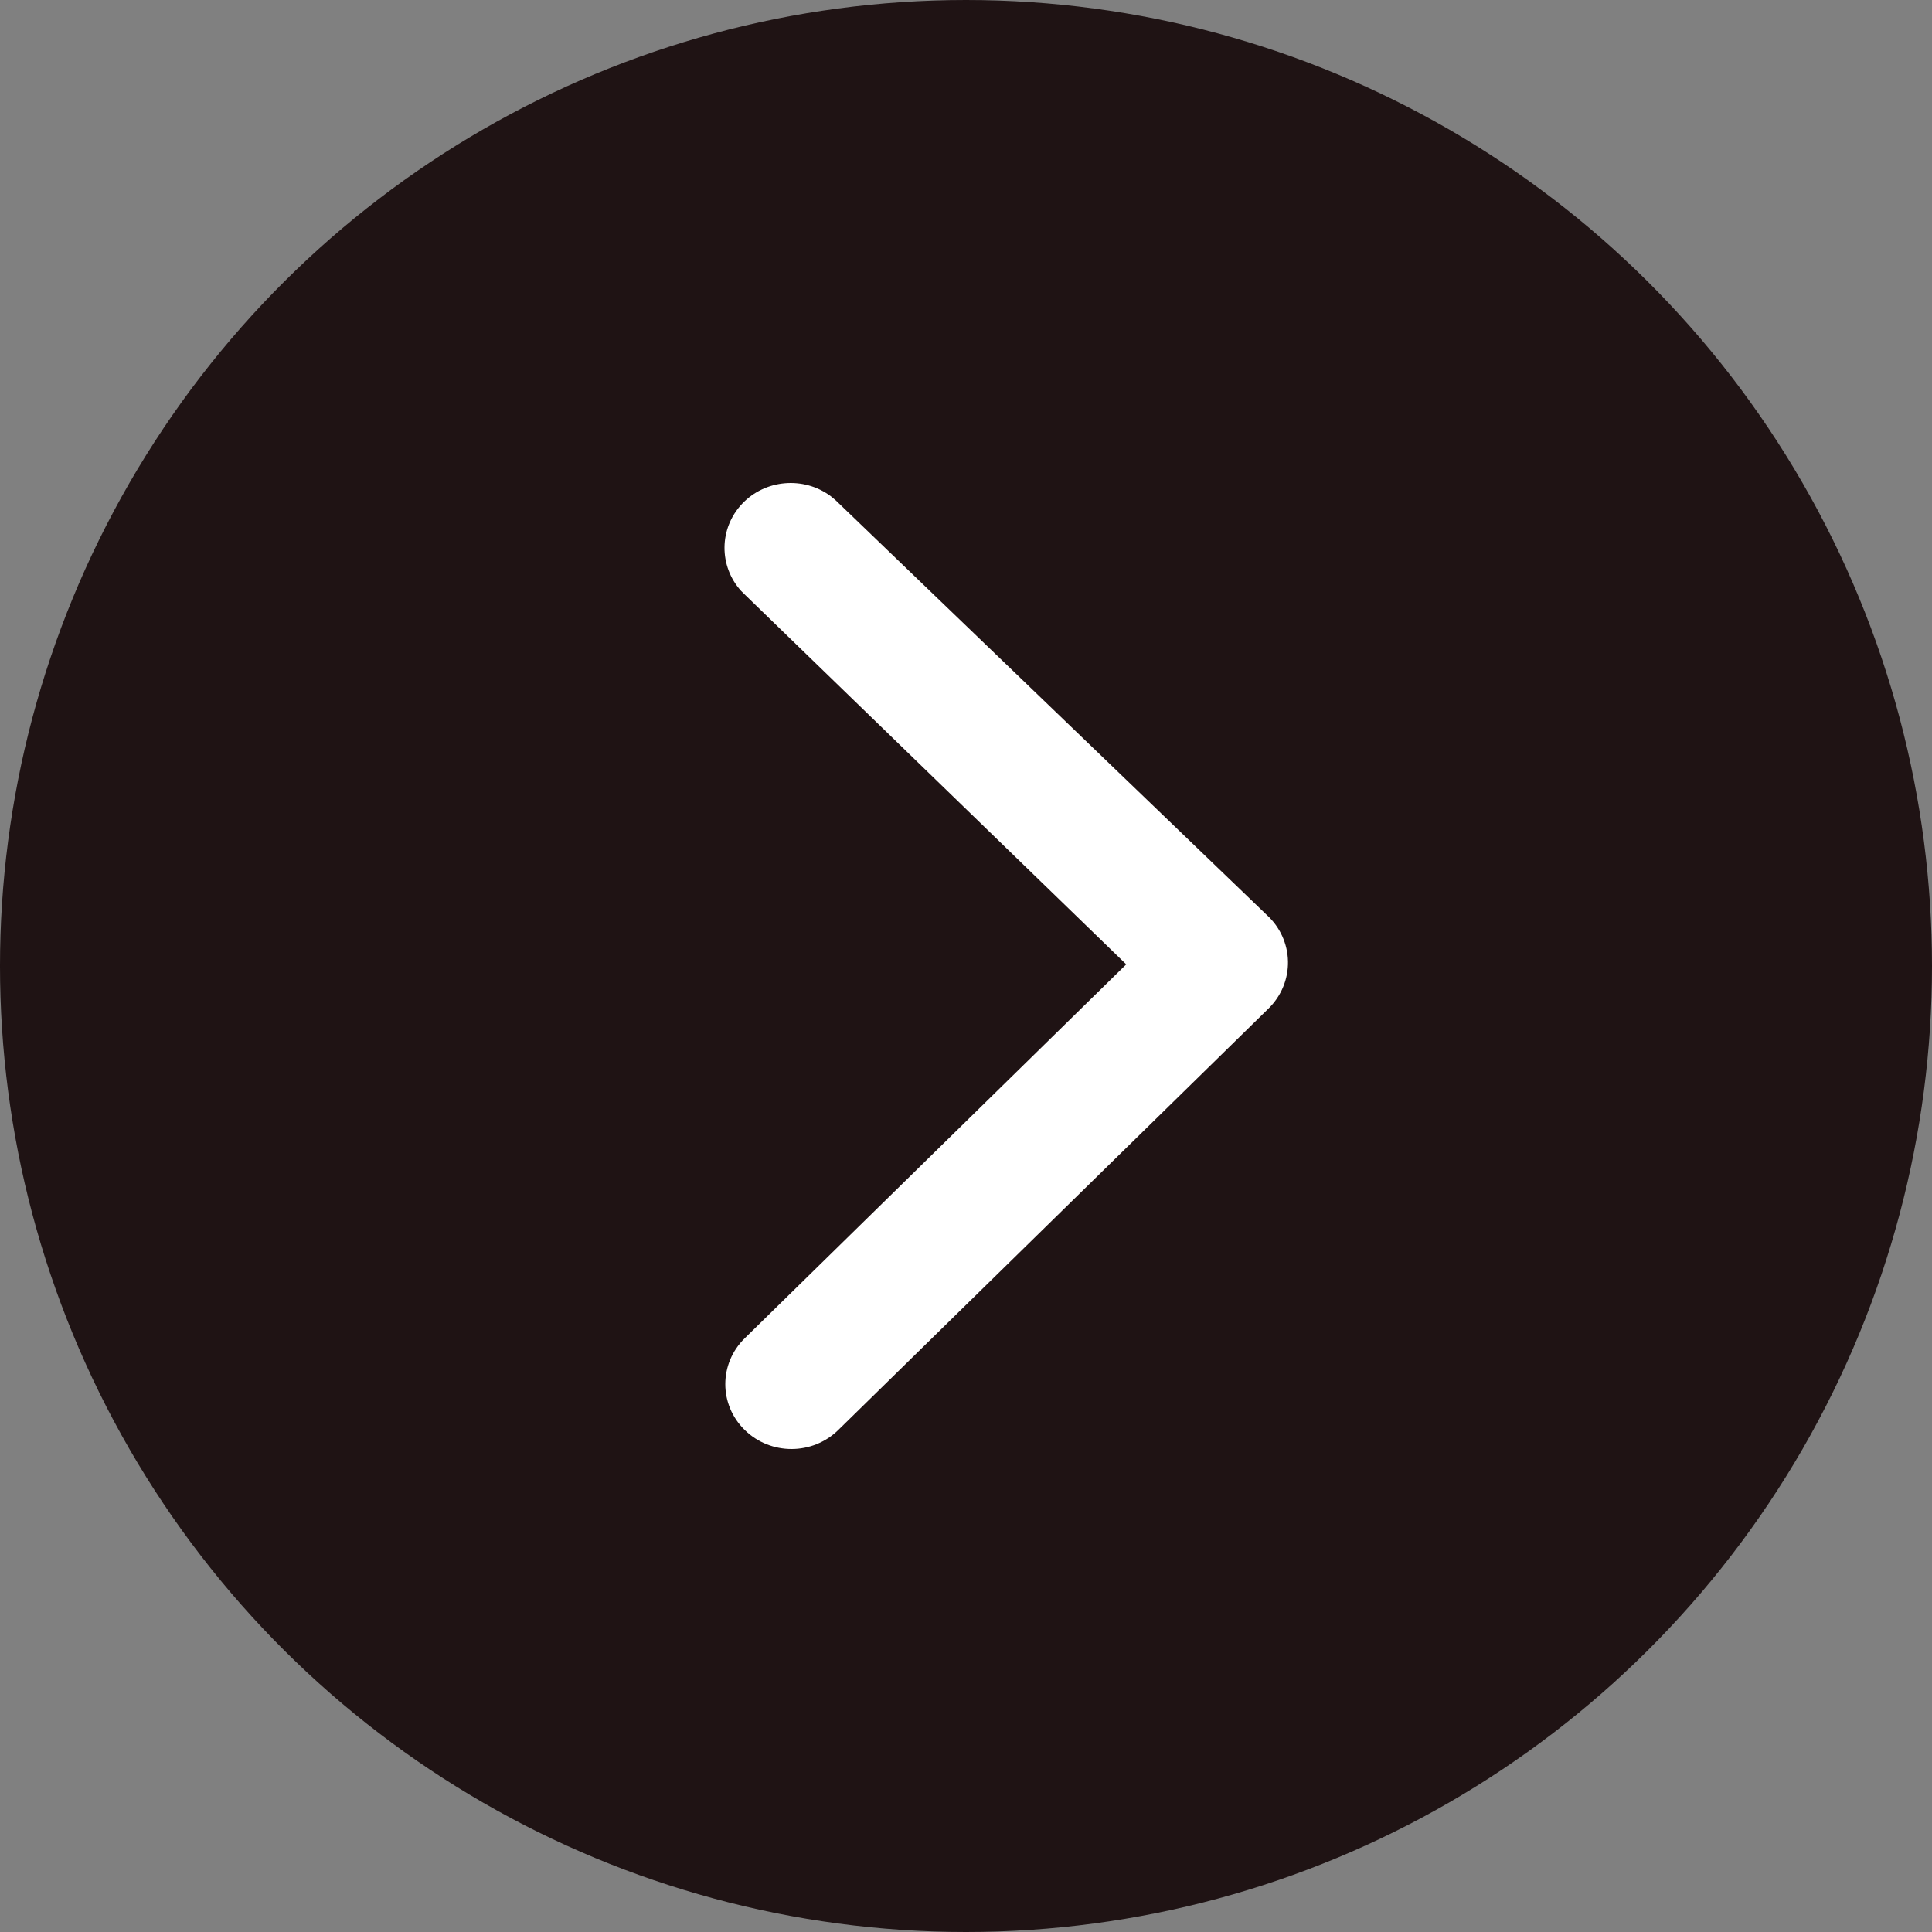 <svg width="32" height="32" viewBox="0 0 32 32" fill="none" xmlns="http://www.w3.org/2000/svg">
<rect x="0" y="0" width="32" height="32" fill="#808080" stroke="none"/>
<circle cx="16" cy="16" r="16" transform="rotate(-90 16 16)" fill="#1F1314"/>
<path d="M12.335 22.166C11.906 22.586 11.906 23.266 12.335 23.685C12.763 24.105 13.457 24.105 13.885 23.685L21.012 16.703C21.223 16.496 21.339 16.214 21.333 15.922C21.327 15.63 21.2 15.352 20.981 15.154L13.841 8.286L13.754 8.214C13.31 7.888 12.676 7.937 12.291 8.345C11.906 8.754 11.906 9.378 12.274 9.786L12.352 9.863L18.654 15.973L12.335 22.166Z" fill="white"/>
</svg>

